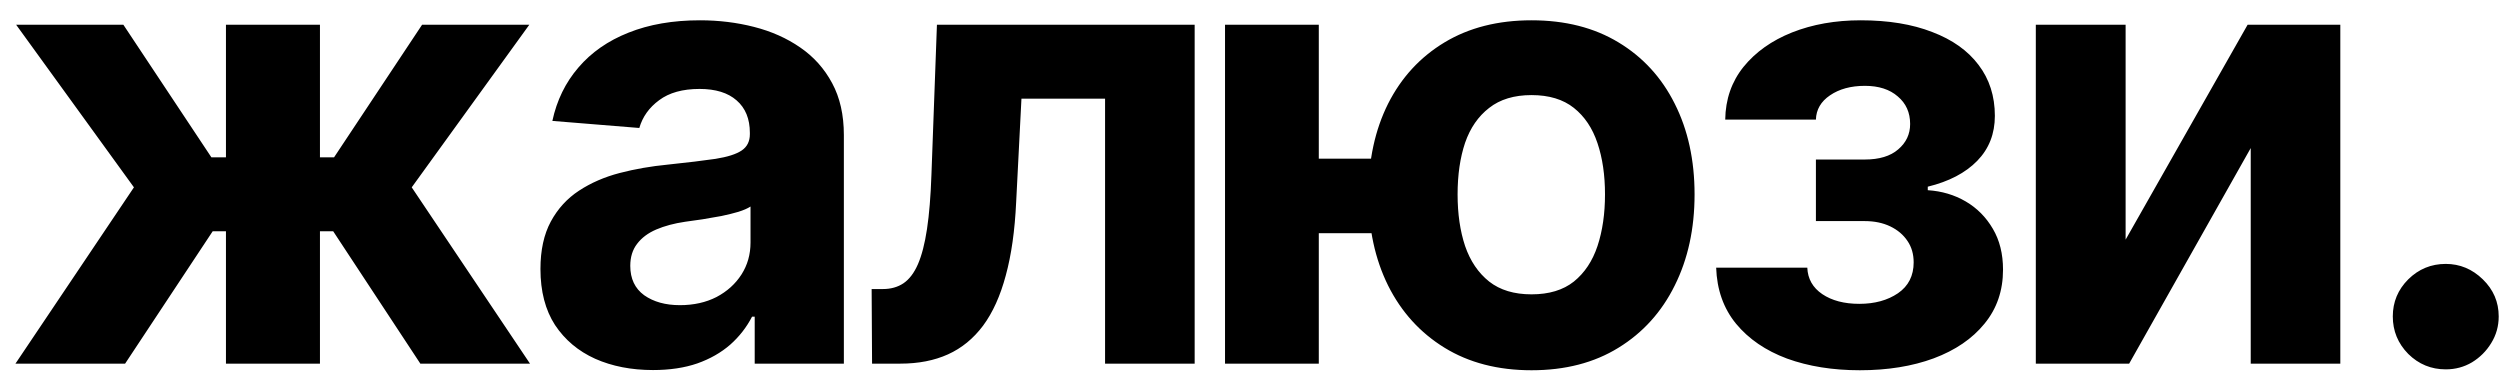 <?xml version="1.0" encoding="UTF-8"?> <svg xmlns="http://www.w3.org/2000/svg" width="110" height="17" viewBox="0 0 110 17" fill="none"> <path d="M0.68 16L5.893 8.243L0.709 1.087H5.427L9.301 6.922H9.942V1.087H14.078V6.922H14.699L18.573 1.087H23.291L18.116 8.243L23.32 16H18.495L14.66 10.175H14.078V16H9.942V10.175H9.359L5.505 16H0.68ZM28.732 16.282C27.78 16.282 26.932 16.116 26.188 15.786C25.444 15.45 24.855 14.955 24.421 14.301C23.994 13.641 23.78 12.819 23.78 11.835C23.78 11.007 23.932 10.311 24.236 9.748C24.541 9.184 24.955 8.731 25.479 8.388C26.003 8.045 26.599 7.786 27.266 7.612C27.939 7.437 28.644 7.314 29.382 7.243C30.249 7.152 30.948 7.068 31.479 6.99C32.01 6.906 32.395 6.783 32.635 6.621C32.874 6.46 32.994 6.22 32.994 5.903V5.845C32.994 5.23 32.8 4.754 32.411 4.417C32.029 4.081 31.486 3.913 30.78 3.913C30.036 3.913 29.444 4.078 29.003 4.408C28.563 4.731 28.272 5.139 28.13 5.631L24.304 5.32C24.499 4.414 24.881 3.631 25.45 2.971C26.02 2.304 26.754 1.793 27.654 1.437C28.56 1.074 29.609 0.893 30.8 0.893C31.628 0.893 32.421 0.99 33.178 1.184C33.942 1.379 34.618 1.68 35.207 2.087C35.803 2.495 36.272 3.019 36.615 3.66C36.958 4.295 37.13 5.055 37.13 5.942V16H33.207V13.932H33.091C32.851 14.398 32.531 14.809 32.13 15.165C31.728 15.515 31.246 15.79 30.683 15.99C30.12 16.184 29.47 16.282 28.732 16.282ZM29.916 13.427C30.524 13.427 31.062 13.307 31.528 13.068C31.994 12.822 32.359 12.492 32.625 12.078C32.89 11.663 33.023 11.194 33.023 10.67V9.087C32.893 9.172 32.715 9.249 32.489 9.32C32.269 9.385 32.02 9.447 31.741 9.505C31.463 9.557 31.185 9.605 30.906 9.65C30.628 9.689 30.376 9.725 30.149 9.757C29.664 9.828 29.24 9.942 28.877 10.097C28.515 10.252 28.233 10.463 28.033 10.728C27.832 10.987 27.732 11.311 27.732 11.699C27.732 12.262 27.936 12.693 28.343 12.99C28.758 13.282 29.282 13.427 29.916 13.427ZM38.371 16L38.352 12.718H38.847C39.196 12.718 39.497 12.634 39.75 12.466C40.009 12.291 40.222 12.01 40.391 11.621C40.559 11.233 40.691 10.719 40.788 10.078C40.886 9.43 40.95 8.634 40.983 7.689L41.225 1.087H52.565V16H48.623V4.34H44.944L44.711 8.893C44.653 10.142 44.501 11.217 44.255 12.117C44.015 13.016 43.682 13.754 43.255 14.33C42.827 14.9 42.313 15.32 41.711 15.592C41.109 15.864 40.41 16 39.614 16H38.371ZM62.921 6.981V10.262H54.833V6.981H62.921ZM58.027 1.087V16H53.901V1.087H58.027ZM67.387 16.291C65.911 16.291 64.636 15.961 63.561 15.301C62.487 14.641 61.658 13.728 61.076 12.563C60.5 11.398 60.212 10.062 60.212 8.553C60.212 7.045 60.5 5.715 61.076 4.563C61.658 3.411 62.487 2.511 63.561 1.864C64.636 1.217 65.911 0.893 67.387 0.893C68.869 0.893 70.144 1.217 71.212 1.864C72.286 2.511 73.112 3.411 73.688 4.563C74.27 5.715 74.561 7.045 74.561 8.553C74.561 10.062 74.27 11.398 73.688 12.563C73.112 13.728 72.286 14.641 71.212 15.301C70.144 15.961 68.869 16.291 67.387 16.291ZM67.387 12.951C68.157 12.951 68.778 12.764 69.251 12.388C69.723 12.007 70.07 11.485 70.29 10.825C70.51 10.159 70.62 9.401 70.62 8.553C70.62 7.706 70.51 6.955 70.29 6.301C70.07 5.641 69.723 5.123 69.251 4.748C68.778 4.372 68.157 4.184 67.387 4.184C66.623 4.184 66.001 4.372 65.523 4.748C65.044 5.117 64.691 5.628 64.464 6.282C64.244 6.935 64.134 7.693 64.134 8.553C64.134 9.408 64.244 10.165 64.464 10.825C64.691 11.485 65.044 12.007 65.523 12.388C66.001 12.764 66.623 12.951 67.387 12.951ZM75.511 11.777H79.521C79.541 12.269 79.761 12.657 80.181 12.942C80.602 13.226 81.146 13.369 81.812 13.369C82.486 13.369 83.052 13.214 83.511 12.903C83.971 12.586 84.201 12.133 84.201 11.544C84.201 11.181 84.11 10.867 83.929 10.602C83.748 10.33 83.495 10.117 83.172 9.961C82.848 9.806 82.473 9.728 82.046 9.728H79.9V7.019H82.046C82.686 7.019 83.178 6.871 83.521 6.573C83.871 6.275 84.046 5.903 84.046 5.456C84.046 4.951 83.864 4.547 83.502 4.243C83.146 3.932 82.664 3.777 82.055 3.777C81.44 3.777 80.929 3.916 80.521 4.194C80.12 4.466 79.913 4.822 79.9 5.262H75.91C75.922 4.369 76.191 3.595 76.715 2.942C77.246 2.288 77.958 1.783 78.851 1.427C79.751 1.071 80.757 0.893 81.871 0.893C83.088 0.893 84.136 1.065 85.016 1.408C85.903 1.744 86.583 2.227 87.055 2.854C87.534 3.482 87.774 4.23 87.774 5.097C87.774 5.887 87.515 6.547 86.997 7.078C86.479 7.608 85.754 7.987 84.822 8.214V8.369C85.437 8.408 85.994 8.573 86.492 8.864C86.99 9.155 87.388 9.557 87.686 10.068C87.984 10.573 88.133 11.171 88.133 11.864C88.133 12.79 87.861 13.582 87.317 14.243C86.78 14.903 86.036 15.411 85.084 15.767C84.139 16.116 83.055 16.291 81.832 16.291C80.641 16.291 79.573 16.12 78.628 15.777C77.689 15.427 76.942 14.916 76.385 14.243C75.835 13.57 75.544 12.748 75.511 11.777ZM93.527 10.544L98.896 1.087H102.974V16H99.032V6.515L93.683 16H89.576V1.087H93.527V10.544ZM107.613 16.252C106.972 16.252 106.422 16.026 105.963 15.573C105.51 15.113 105.283 14.563 105.283 13.922C105.283 13.288 105.51 12.744 105.963 12.291C106.422 11.838 106.972 11.612 107.613 11.612C108.234 11.612 108.778 11.838 109.244 12.291C109.71 12.744 109.943 13.288 109.943 13.922C109.943 14.35 109.833 14.741 109.613 15.097C109.4 15.447 109.118 15.728 108.768 15.942C108.419 16.149 108.034 16.252 107.613 16.252Z" fill="black"></path> </svg> 